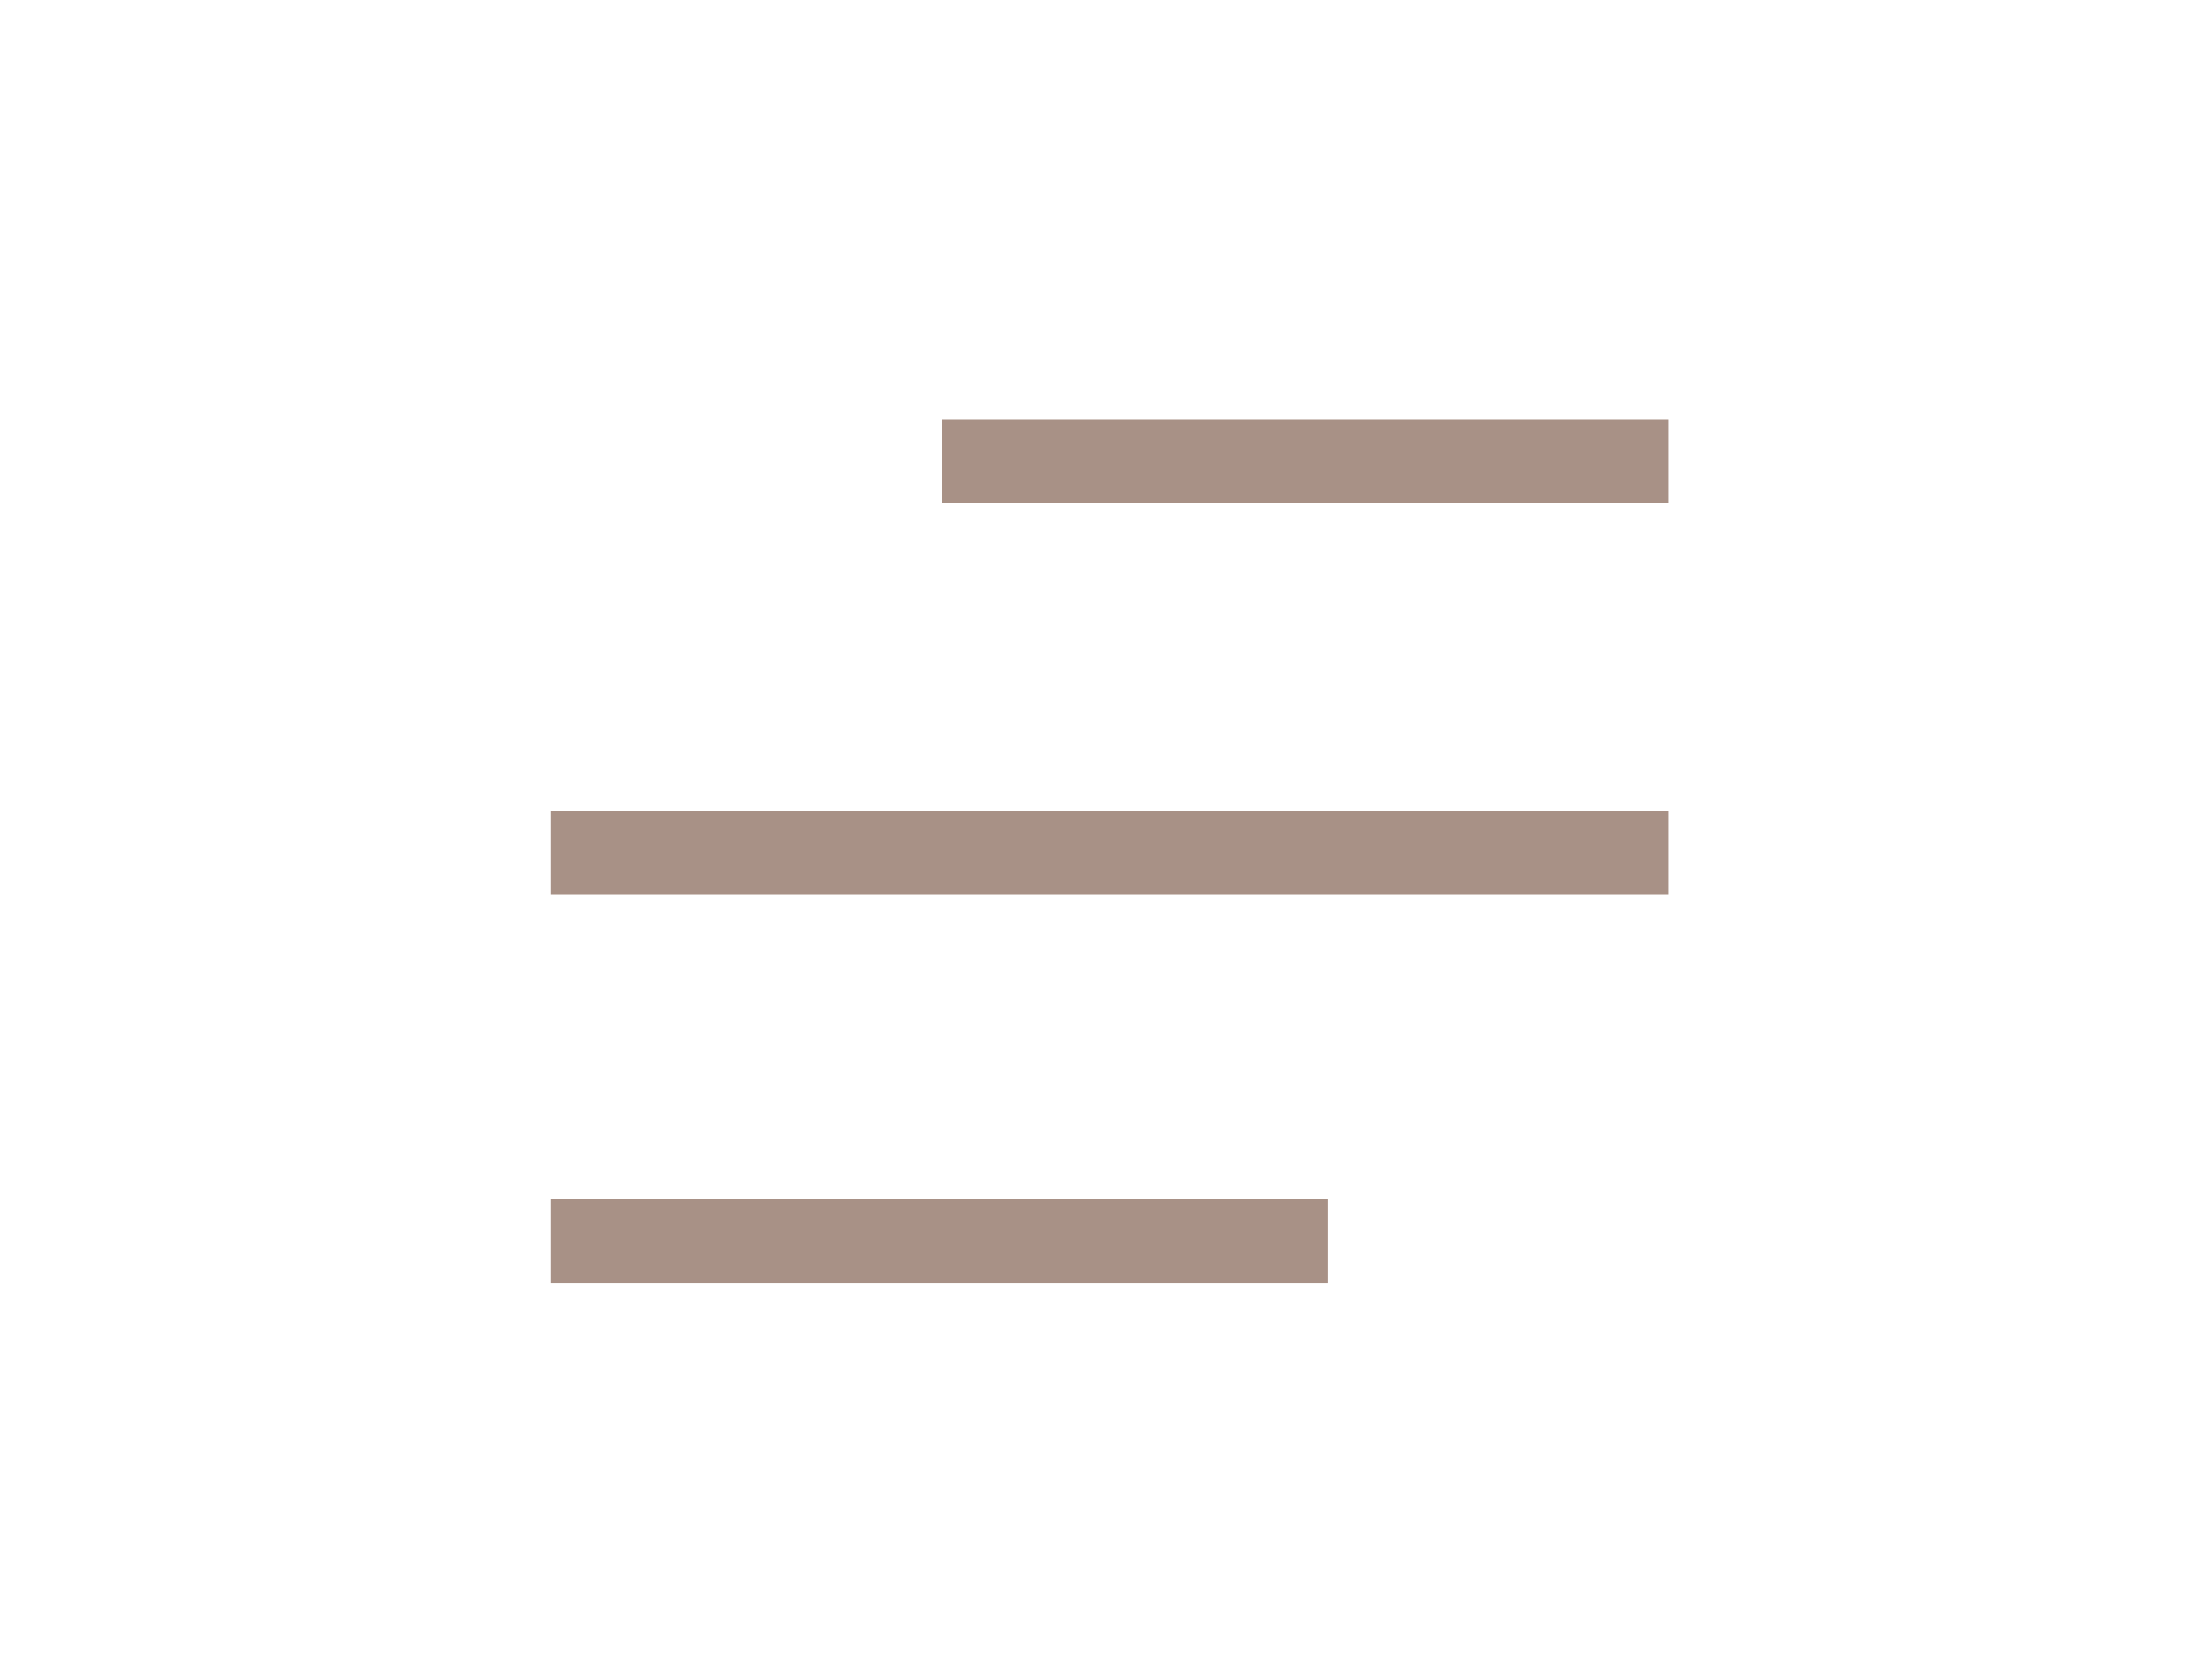 <svg xmlns="http://www.w3.org/2000/svg" xmlns:xlink="http://www.w3.org/1999/xlink" id="Capa_1" x="0px" y="0px" viewBox="0 0 78.7 60.1" style="enable-background:new 0 0 78.7 60.1;" xml:space="preserve"><style type="text/css">	.st0{fill:#A89186;}</style><image style="display:none;overflow:visible;" width="39" height="39" transform="matrix(1 0 0 1 19.724 11)"></image><rect x="33.7" y="15" class="st0" width="26" height="3"></rect><rect x="19.7" y="42.9" class="st0" width="27.8" height="3"></rect><rect x="19.7" y="29" class="st0" width="40" height="3"></rect></svg>